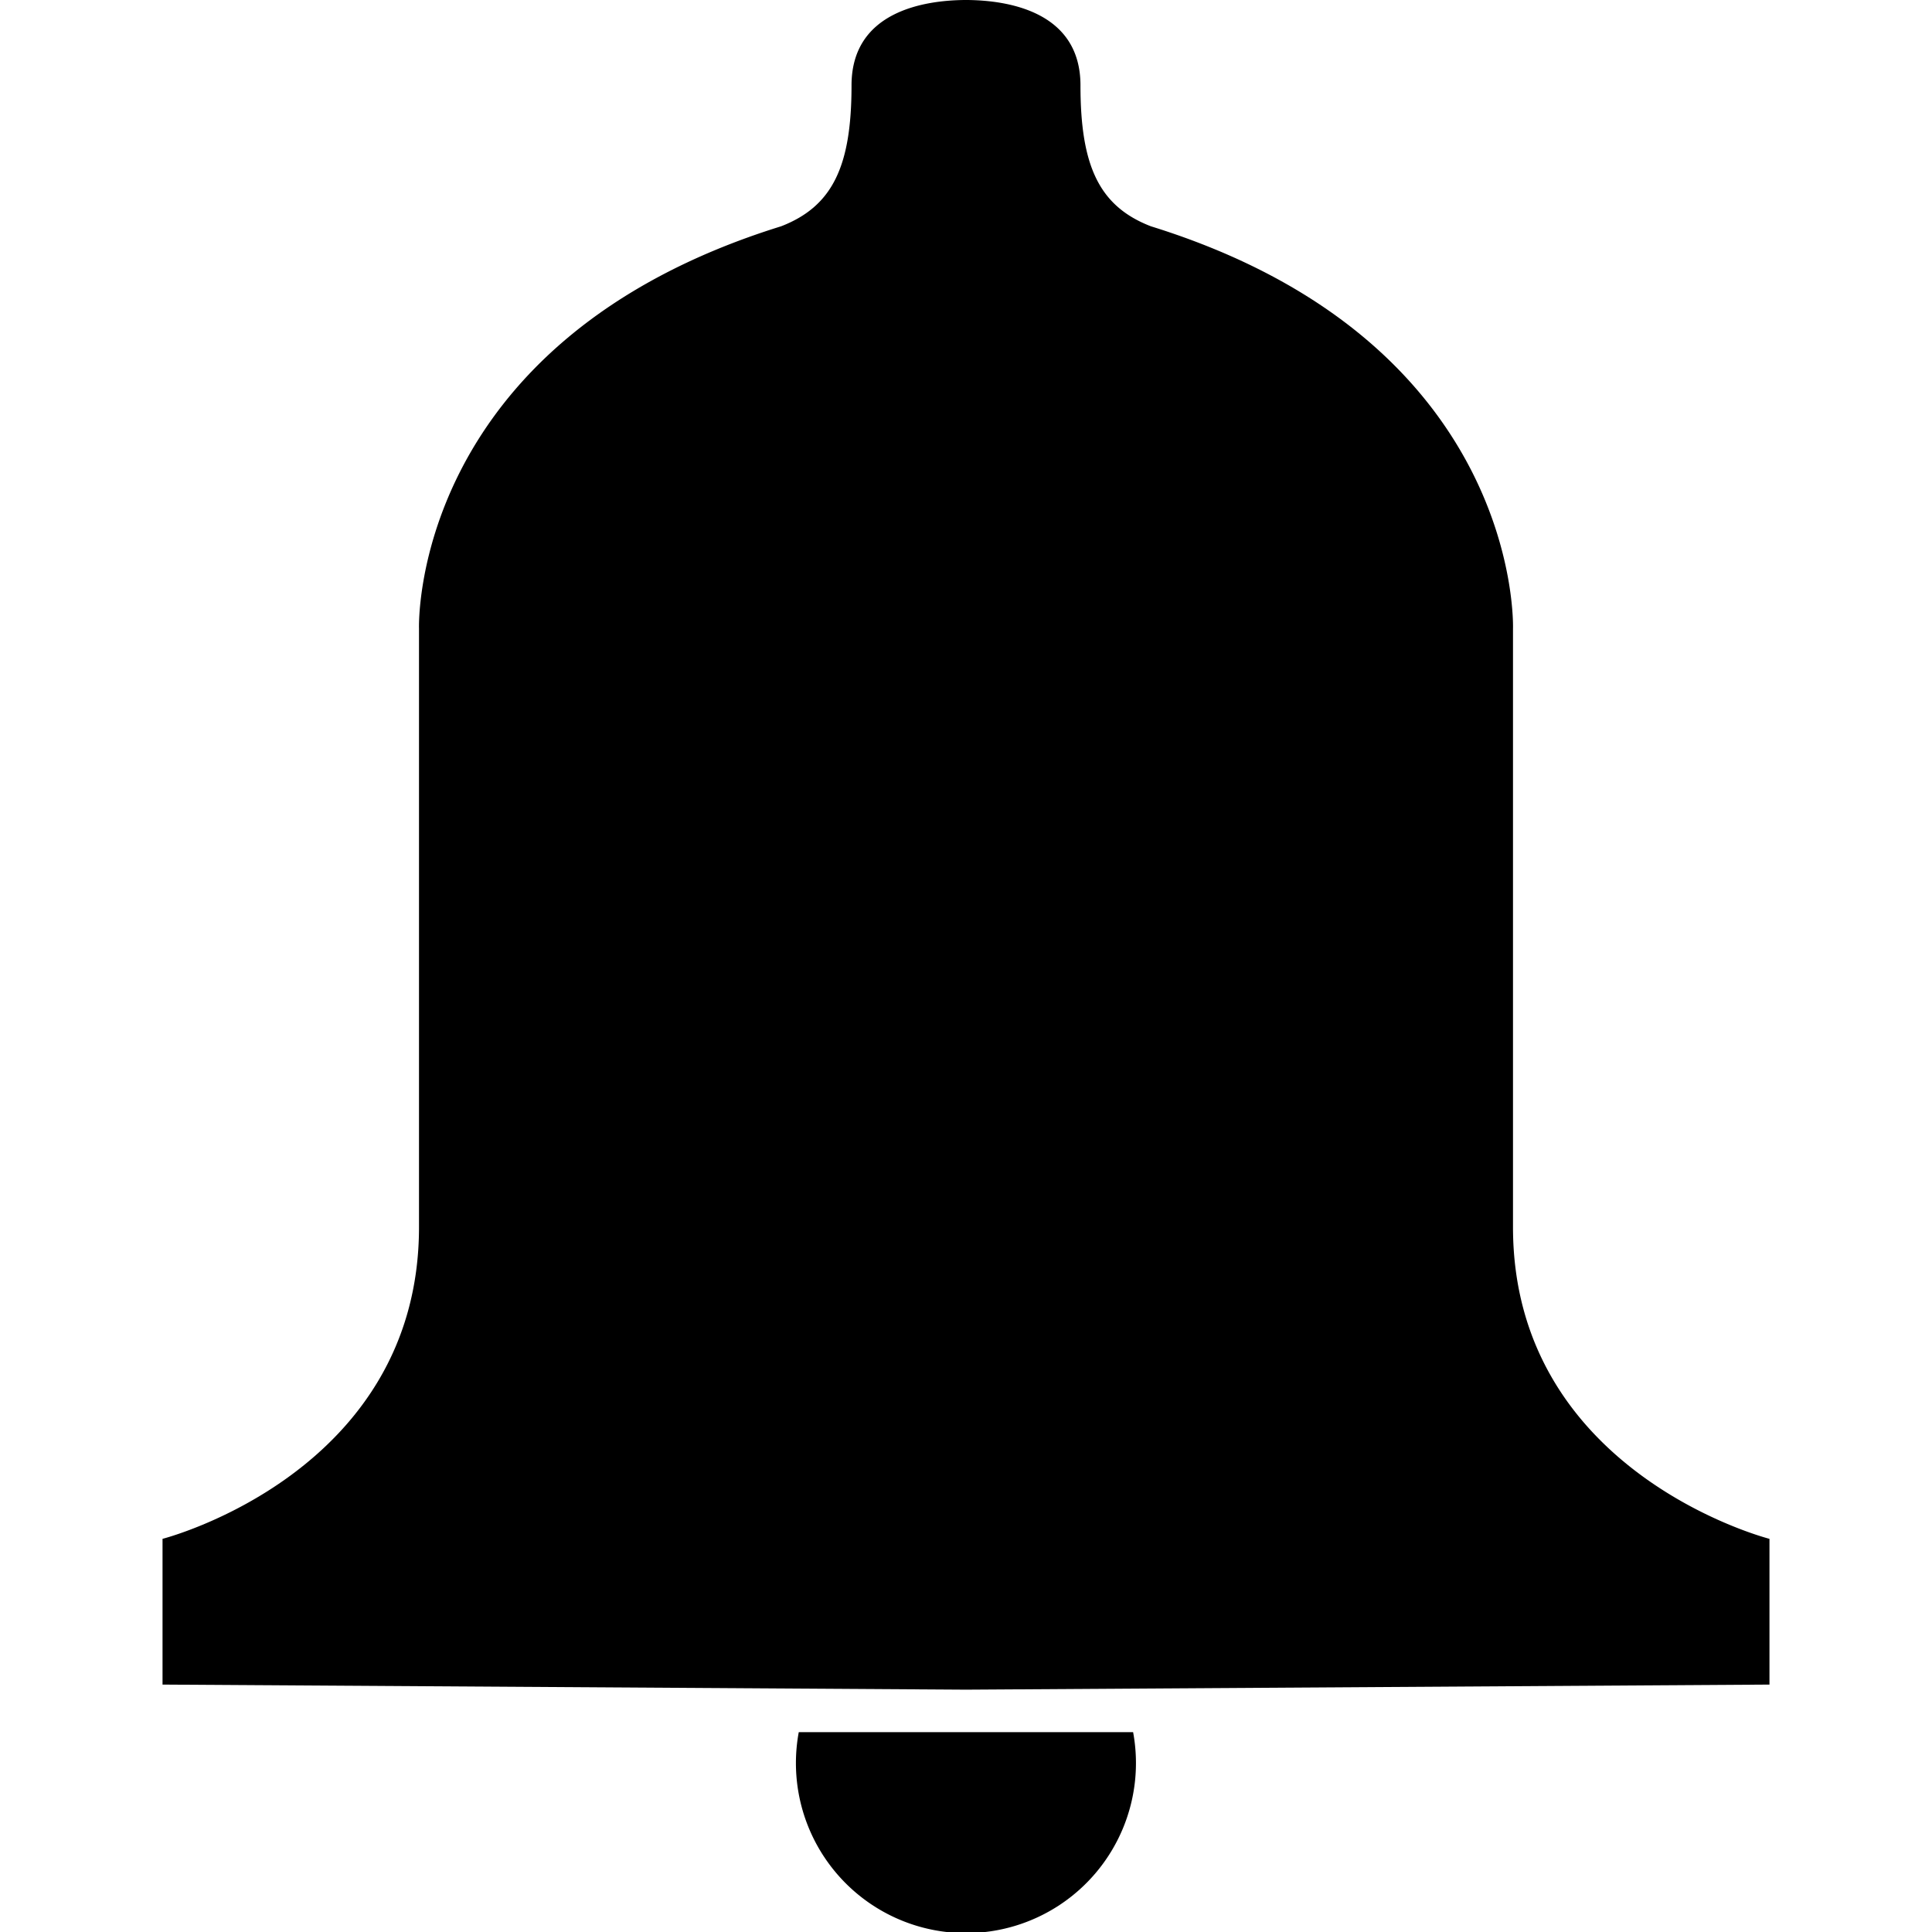 <svg xmlns="http://www.w3.org/2000/svg" viewBox="0 0 16 16">
	<path d="M6.615 14.345a1.408 1.408 0 1 0 2.769 0H6.615zm5.915-4.183V5.206s.083-2.375-2.999-3.332c-.429-.166-.583-.5-.583-1.167 0-.612-.601-.704-.938-.707h-.02c-.337.003-.938.095-.938.707 0 .667-.155 1.001-.583 1.167-3.082.957-2.999 3.332-2.999 3.332v4.956c0 2.04-2.124 2.582-2.124 2.582v1.207l6.644.042h.02l6.644-.042v-1.207s-2.124-.542-2.124-2.582z"/>
</svg>
